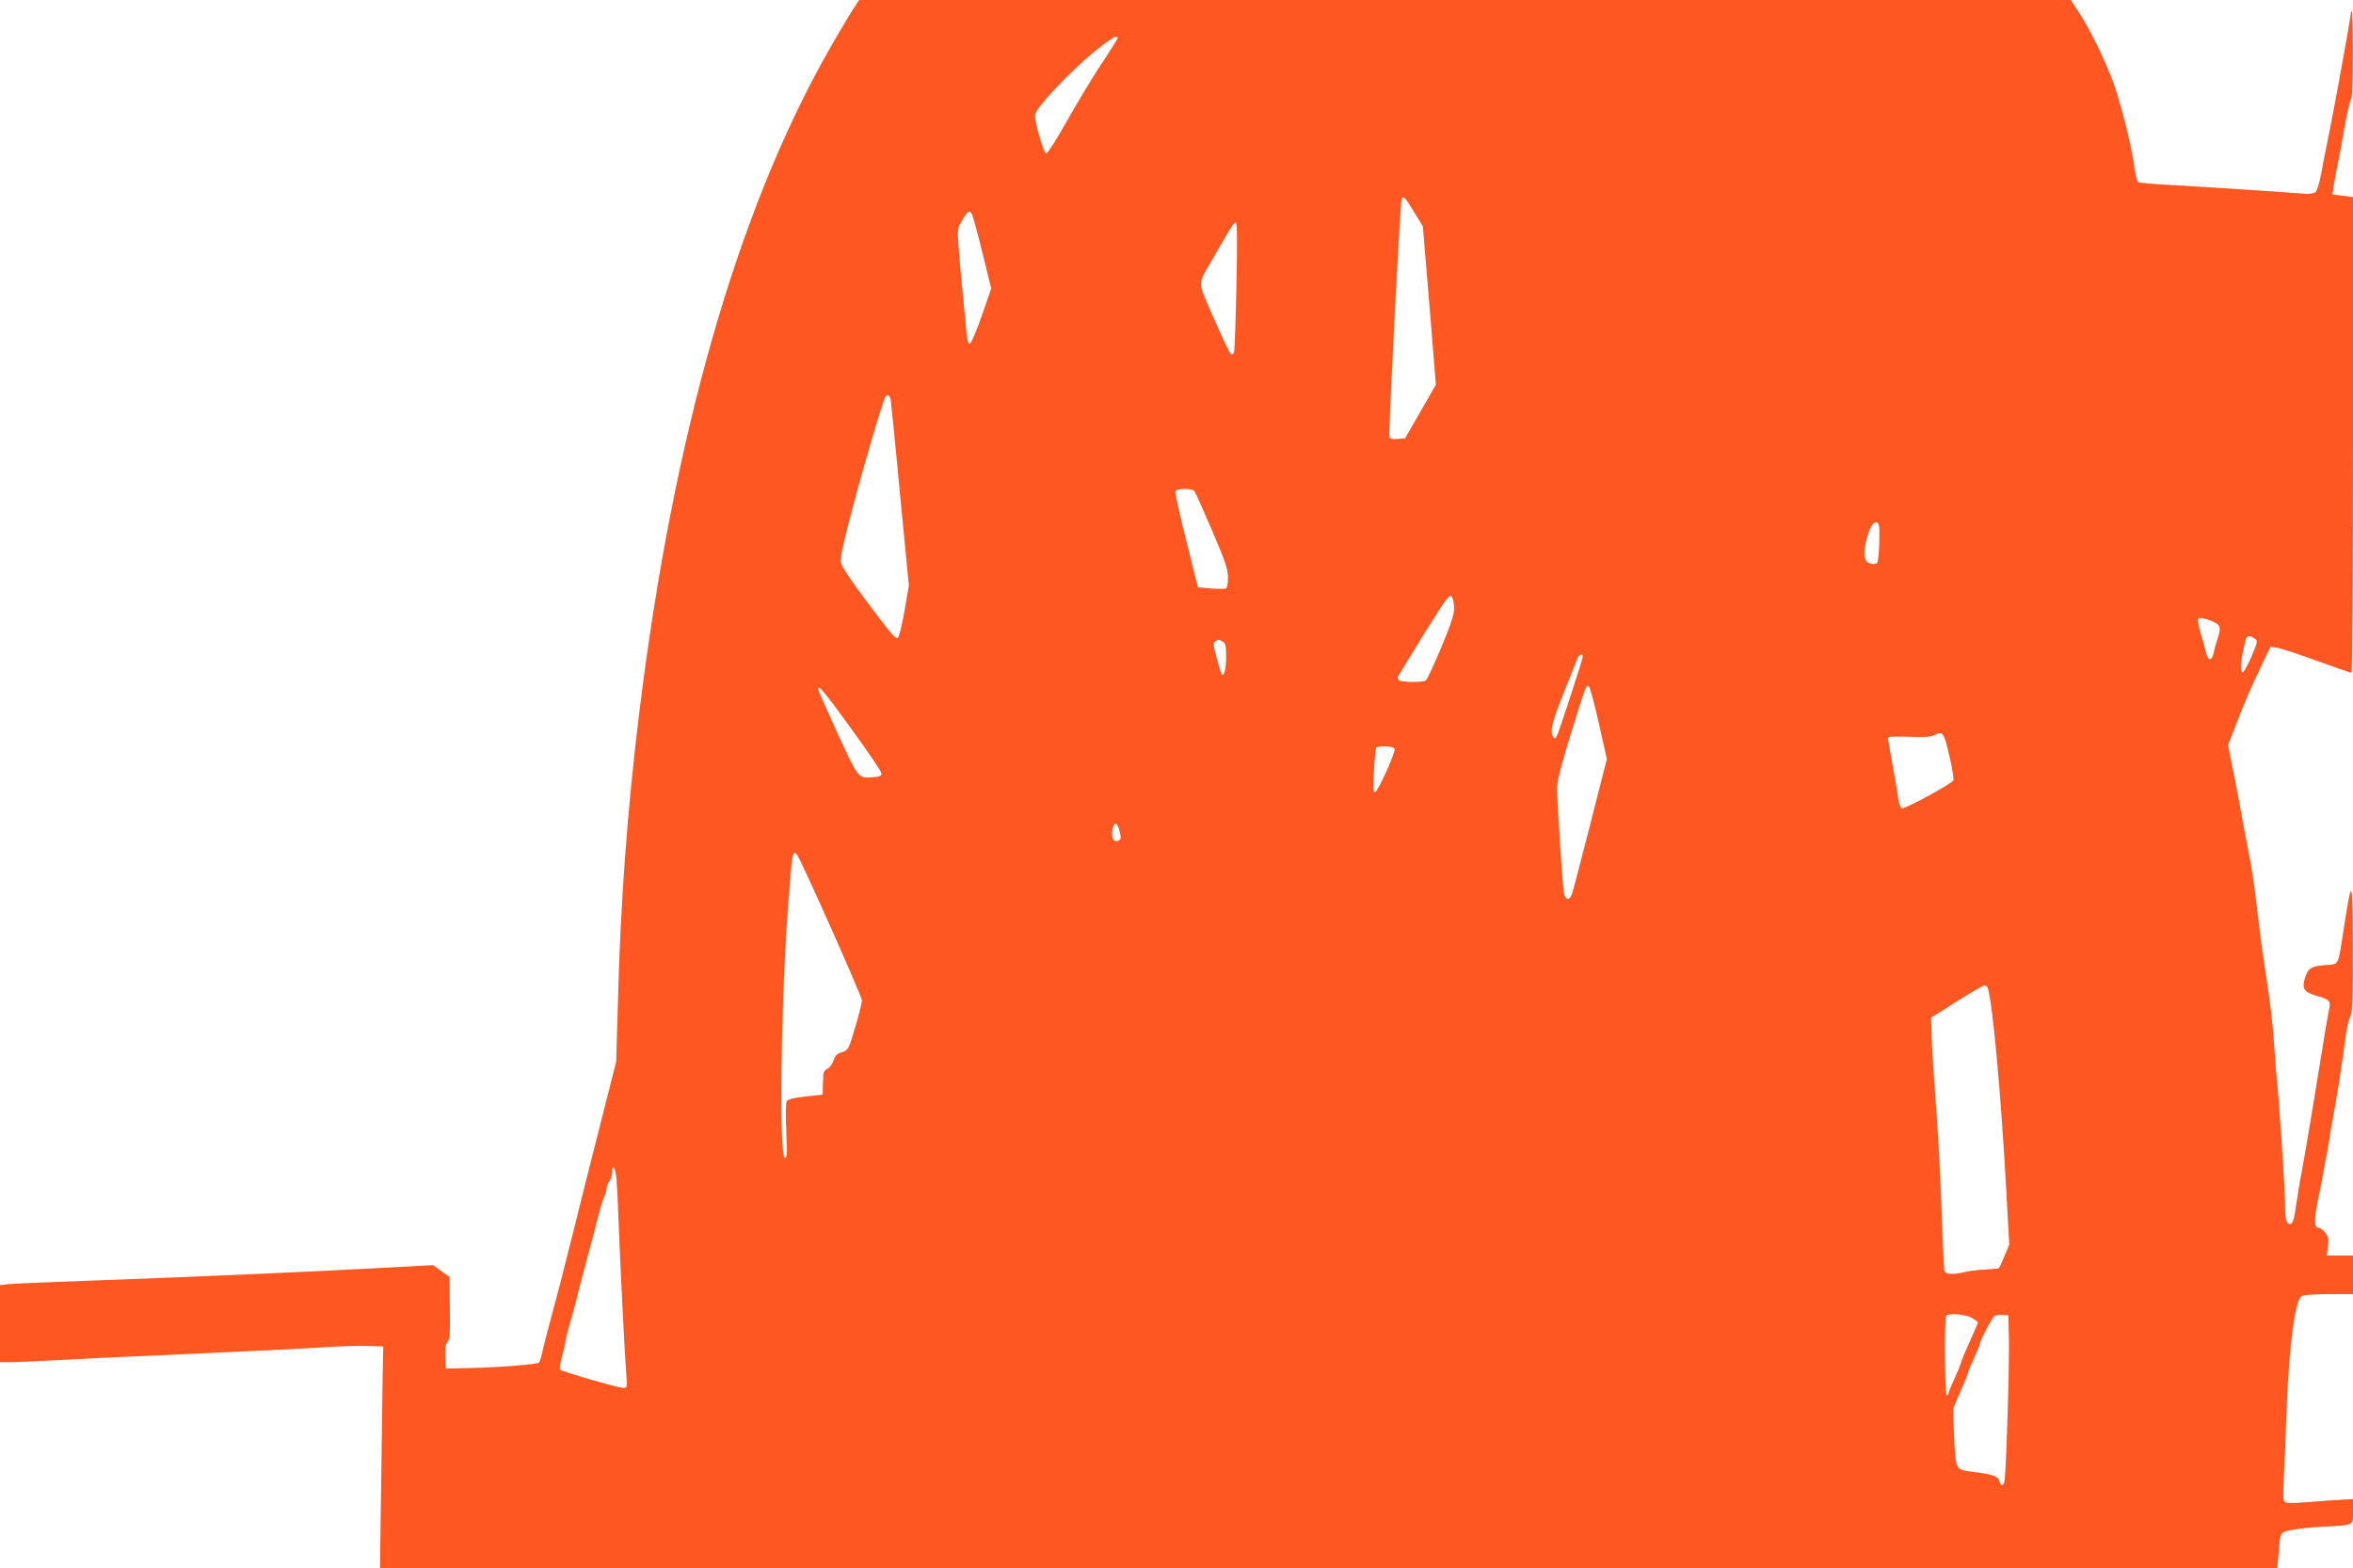 <?xml version="1.0" standalone="no"?>
<!DOCTYPE svg PUBLIC "-//W3C//DTD SVG 20010904//EN"
 "http://www.w3.org/TR/2001/REC-SVG-20010904/DTD/svg10.dtd">
<svg version="1.0" xmlns="http://www.w3.org/2000/svg"
 width="1280pt" height="853pt" viewBox="0 0 1280 853"
 preserveAspectRatio="xMidYMid meet">
<g transform="translate(0,853) scale(0.1,-0.1)"
fill="#ff5722" stroke="none">
<path d="M4633 8468 c-22 -35 -83 -137 -134 -228 -491 -872 -835 -2078 -1020
-3574 -66 -535 -104 -1043 -118 -1601 l-9 -310 -81 -320 c-45 -176 -113 -446
-151 -600 -38 -154 -90 -356 -116 -450 -25 -93 -50 -190 -55 -215 -5 -24 -13
-48 -17 -52 -10 -10 -215 -27 -377 -30 l-130 -3 -3 64 c-2 46 1 68 12 80 13
14 15 46 13 186 l-2 169 -45 32 -45 32 -250 -14 c-404 -22 -1086 -52 -1570
-69 -247 -9 -469 -18 -492 -21 l-43 -5 0 -210 0 -209 58 0 c31 0 138 5 237 10
99 6 434 22 745 35 311 14 637 30 725 36 88 6 196 9 240 7 l80 -3 -1 -35 c-1
-19 -5 -290 -9 -603 l-8 -567 5161 0 5160 0 7 78 c10 121 7 116 72 129 32 7
110 15 173 18 168 9 160 5 160 84 l0 66 -52 -3 c-29 -1 -107 -7 -174 -12 -66
-6 -129 -8 -139 -4 -16 7 -17 18 -11 143 4 75 11 251 16 391 13 331 46 572 81
590 10 6 76 10 148 10 l131 0 0 105 0 105 -71 0 -72 0 7 48 c5 41 3 53 -15 75
-11 15 -27 27 -34 27 -30 0 -29 46 5 205 5 22 14 69 20 105 6 36 14 74 16 85
3 11 9 47 14 80 5 33 18 112 30 175 18 99 42 255 55 355 9 78 19 122 31 147
11 21 14 100 13 375 -1 385 -4 391 -49 103 -33 -212 -24 -194 -101 -200 -75
-6 -93 -17 -109 -66 -20 -60 -8 -81 58 -100 76 -21 83 -29 71 -79 -5 -22 -27
-152 -49 -290 -43 -269 -86 -522 -100 -595 -9 -44 -22 -123 -37 -225 -6 -34
-13 -51 -24 -53 -22 -4 -29 25 -29 120 0 76 -35 596 -45 673 -3 22 -9 110 -15
195 -5 85 -23 236 -39 335 -16 99 -39 268 -51 375 -12 107 -32 247 -45 310
-13 63 -31 158 -40 210 -9 52 -29 161 -46 241 l-29 146 31 79 c63 164 84 212
153 358 l47 98 37 -6 c20 -3 118 -35 216 -71 99 -36 183 -65 188 -65 4 0 8
582 8 1294 l0 1294 -56 7 -56 7 5 36 c5 34 15 87 37 197 4 22 17 94 29 160 12
66 26 124 32 130 5 5 8 116 8 265 -1 193 -4 240 -11 195 -5 -33 -13 -82 -18
-110 -5 -27 -25 -140 -45 -250 -20 -110 -47 -252 -60 -315 -13 -63 -31 -153
-39 -200 -9 -47 -23 -90 -31 -96 -9 -6 -34 -10 -58 -8 -59 6 -616 42 -769 50
-69 4 -131 10 -137 13 -6 4 -16 45 -22 92 -16 119 -81 372 -125 482 -48 121
-126 277 -178 354 l-41 63 -3295 0 -3296 0 -41 -62z m1447 -145 c0 -4 -40 -68
-90 -143 -49 -74 -133 -214 -187 -310 -54 -96 -104 -175 -112 -175 -13 0 -60
161 -61 209 0 36 203 251 344 362 73 58 106 76 106 57z m1614 -949 l46 -75 36
-431 35 -431 -84 -146 -84 -146 -40 -3 c-26 -2 -42 1 -45 10 -6 18 59 1285 67
1298 10 16 20 5 69 -76z m-2406 -11 c5 -10 31 -105 57 -211 l47 -192 -52 -150
c-30 -86 -58 -150 -65 -150 -9 0 -15 25 -19 78 -4 42 -14 140 -21 217 -8 77
-17 183 -21 236 -6 92 -6 98 21 142 29 51 39 56 53 30z m1438 -388 c-4 -190
-10 -353 -13 -361 -3 -8 -10 -13 -16 -11 -6 2 -48 89 -93 193 -93 214 -91 179
-14 314 104 182 122 210 132 210 8 0 9 -94 4 -345z m-1881 -617 c2 -13 26
-246 51 -518 l48 -495 -23 -135 c-13 -74 -29 -141 -36 -149 -11 -11 -37 19
-159 182 -100 133 -149 206 -152 229 -4 24 15 113 66 303 63 238 163 576 177
598 9 14 23 7 28 -15z m1653 -500 c5 -7 48 -104 96 -215 73 -171 86 -210 86
-256 0 -35 -5 -56 -12 -59 -7 -2 -44 -2 -82 1 l-70 6 -63 254 c-35 140 -62
260 -59 268 7 17 90 18 104 1z m3725 -277 c-1 -58 -7 -109 -12 -114 -5 -5 -21
-7 -35 -3 -34 8 -42 43 -26 115 17 75 37 113 58 109 15 -3 17 -17 15 -107z
m-2313 -360 c0 -34 -18 -90 -71 -216 -39 -93 -76 -173 -83 -177 -16 -11 -128
-10 -145 1 -8 5 -10 14 -6 22 5 8 69 112 143 233 122 195 137 216 149 200 7
-10 13 -38 13 -63z m4122 -70 c44 -17 52 -35 35 -83 -8 -24 -19 -61 -23 -82
-12 -55 -31 -56 -44 -4 -6 24 -19 72 -30 107 -10 36 -16 69 -13 74 5 9 32 5
75 -12z m233 -95 c18 -13 17 -17 -17 -97 -40 -91 -58 -110 -58 -57 0 29 6 59
25 146 6 25 23 28 50 8z m-5614 -16 c16 -9 19 -22 19 -83 0 -66 -11 -109 -24
-96 -3 3 -15 42 -27 88 -19 70 -21 84 -8 92 18 11 17 11 40 -1z m1959 -80 c0
-18 -133 -424 -143 -438 -8 -11 -12 -11 -18 0 -19 29 -6 81 57 238 36 91 70
175 75 188 9 22 29 31 29 12z m87 -363 l44 -196 -91 -358 c-50 -197 -95 -368
-100 -380 -16 -38 -38 -28 -44 20 -8 62 -36 493 -36 557 0 39 20 118 71 285
86 278 86 278 101 273 6 -2 31 -93 55 -201z m-4066 -32 c90 -123 164 -233 164
-242 0 -14 -10 -19 -44 -21 -84 -6 -79 -13 -195 239 -58 127 -106 235 -106
240 0 27 33 -11 181 -216z m5975 -154 c14 -62 23 -119 20 -126 -7 -18 -265
-158 -280 -152 -8 3 -17 29 -21 59 -3 29 -17 111 -31 183 -13 71 -24 134 -24
140 0 8 35 10 113 7 90 -3 120 -1 143 11 42 22 50 10 80 -122z m-3020 46 c7
-18 -88 -229 -105 -235 -12 -4 -13 14 -7 113 3 64 9 121 12 126 9 14 94 11
100 -4z m-1496 -448 c9 -33 9 -44 -2 -50 -29 -19 -47 16 -34 67 9 36 24 29 36
-17z m-1753 -131 c22 -29 353 -771 352 -791 0 -12 -17 -78 -37 -146 -36 -121
-38 -124 -72 -135 -27 -8 -38 -19 -46 -46 -6 -18 -21 -38 -33 -44 -11 -5 -22
-18 -22 -30 -1 -12 -2 -41 -3 -66 l-1 -45 -93 -10 c-63 -7 -96 -15 -102 -25
-6 -9 -7 -75 -3 -164 5 -126 4 -148 -8 -144 -31 10 -22 822 16 1343 24 324 26
336 52 303z m6477 -725 c27 -95 72 -584 101 -1121 l15 -273 -26 -62 c-14 -34
-28 -64 -30 -66 -2 -2 -35 -5 -73 -7 -38 -2 -89 -8 -113 -14 -74 -17 -107 -13
-112 13 -2 12 -9 166 -15 342 -6 176 -20 433 -31 570 -10 138 -21 297 -22 355
l-3 104 139 88 c77 48 145 88 152 88 7 0 15 -8 18 -17z m-7460 -1040 c3 -38 8
-140 11 -228 8 -213 33 -719 41 -822 7 -81 6 -83 -16 -83 -27 0 -332 88 -343
99 -4 4 0 34 9 67 9 32 17 70 19 84 2 14 13 59 25 100 12 41 26 92 31 113 17
69 28 112 39 152 6 22 15 56 20 75 5 19 13 51 19 70 5 19 22 82 36 140 15 58
33 120 41 138 8 18 14 40 14 50 0 9 7 26 15 36 8 11 15 32 15 48 0 56 18 26
24 -39z m7374 -753 c17 -11 32 -21 32 -24 0 -3 -23 -56 -70 -161 -10 -22 -21
-51 -25 -65 -4 -14 -21 -53 -36 -87 -16 -33 -29 -66 -29 -72 0 -6 -4 -11 -10
-11 -11 0 -14 422 -3 433 15 15 109 7 141 -13z m200 -110 c4 -127 -15 -736
-24 -777 -6 -30 -20 -29 -28 1 -6 26 -41 37 -157 51 -80 10 -81 12 -89 186
l-6 154 36 85 c21 47 41 96 45 110 4 14 20 53 36 88 16 34 29 66 29 71 0 18
70 149 82 154 7 3 27 5 43 4 l30 -2 3 -125z"/>
</g>
</svg>
